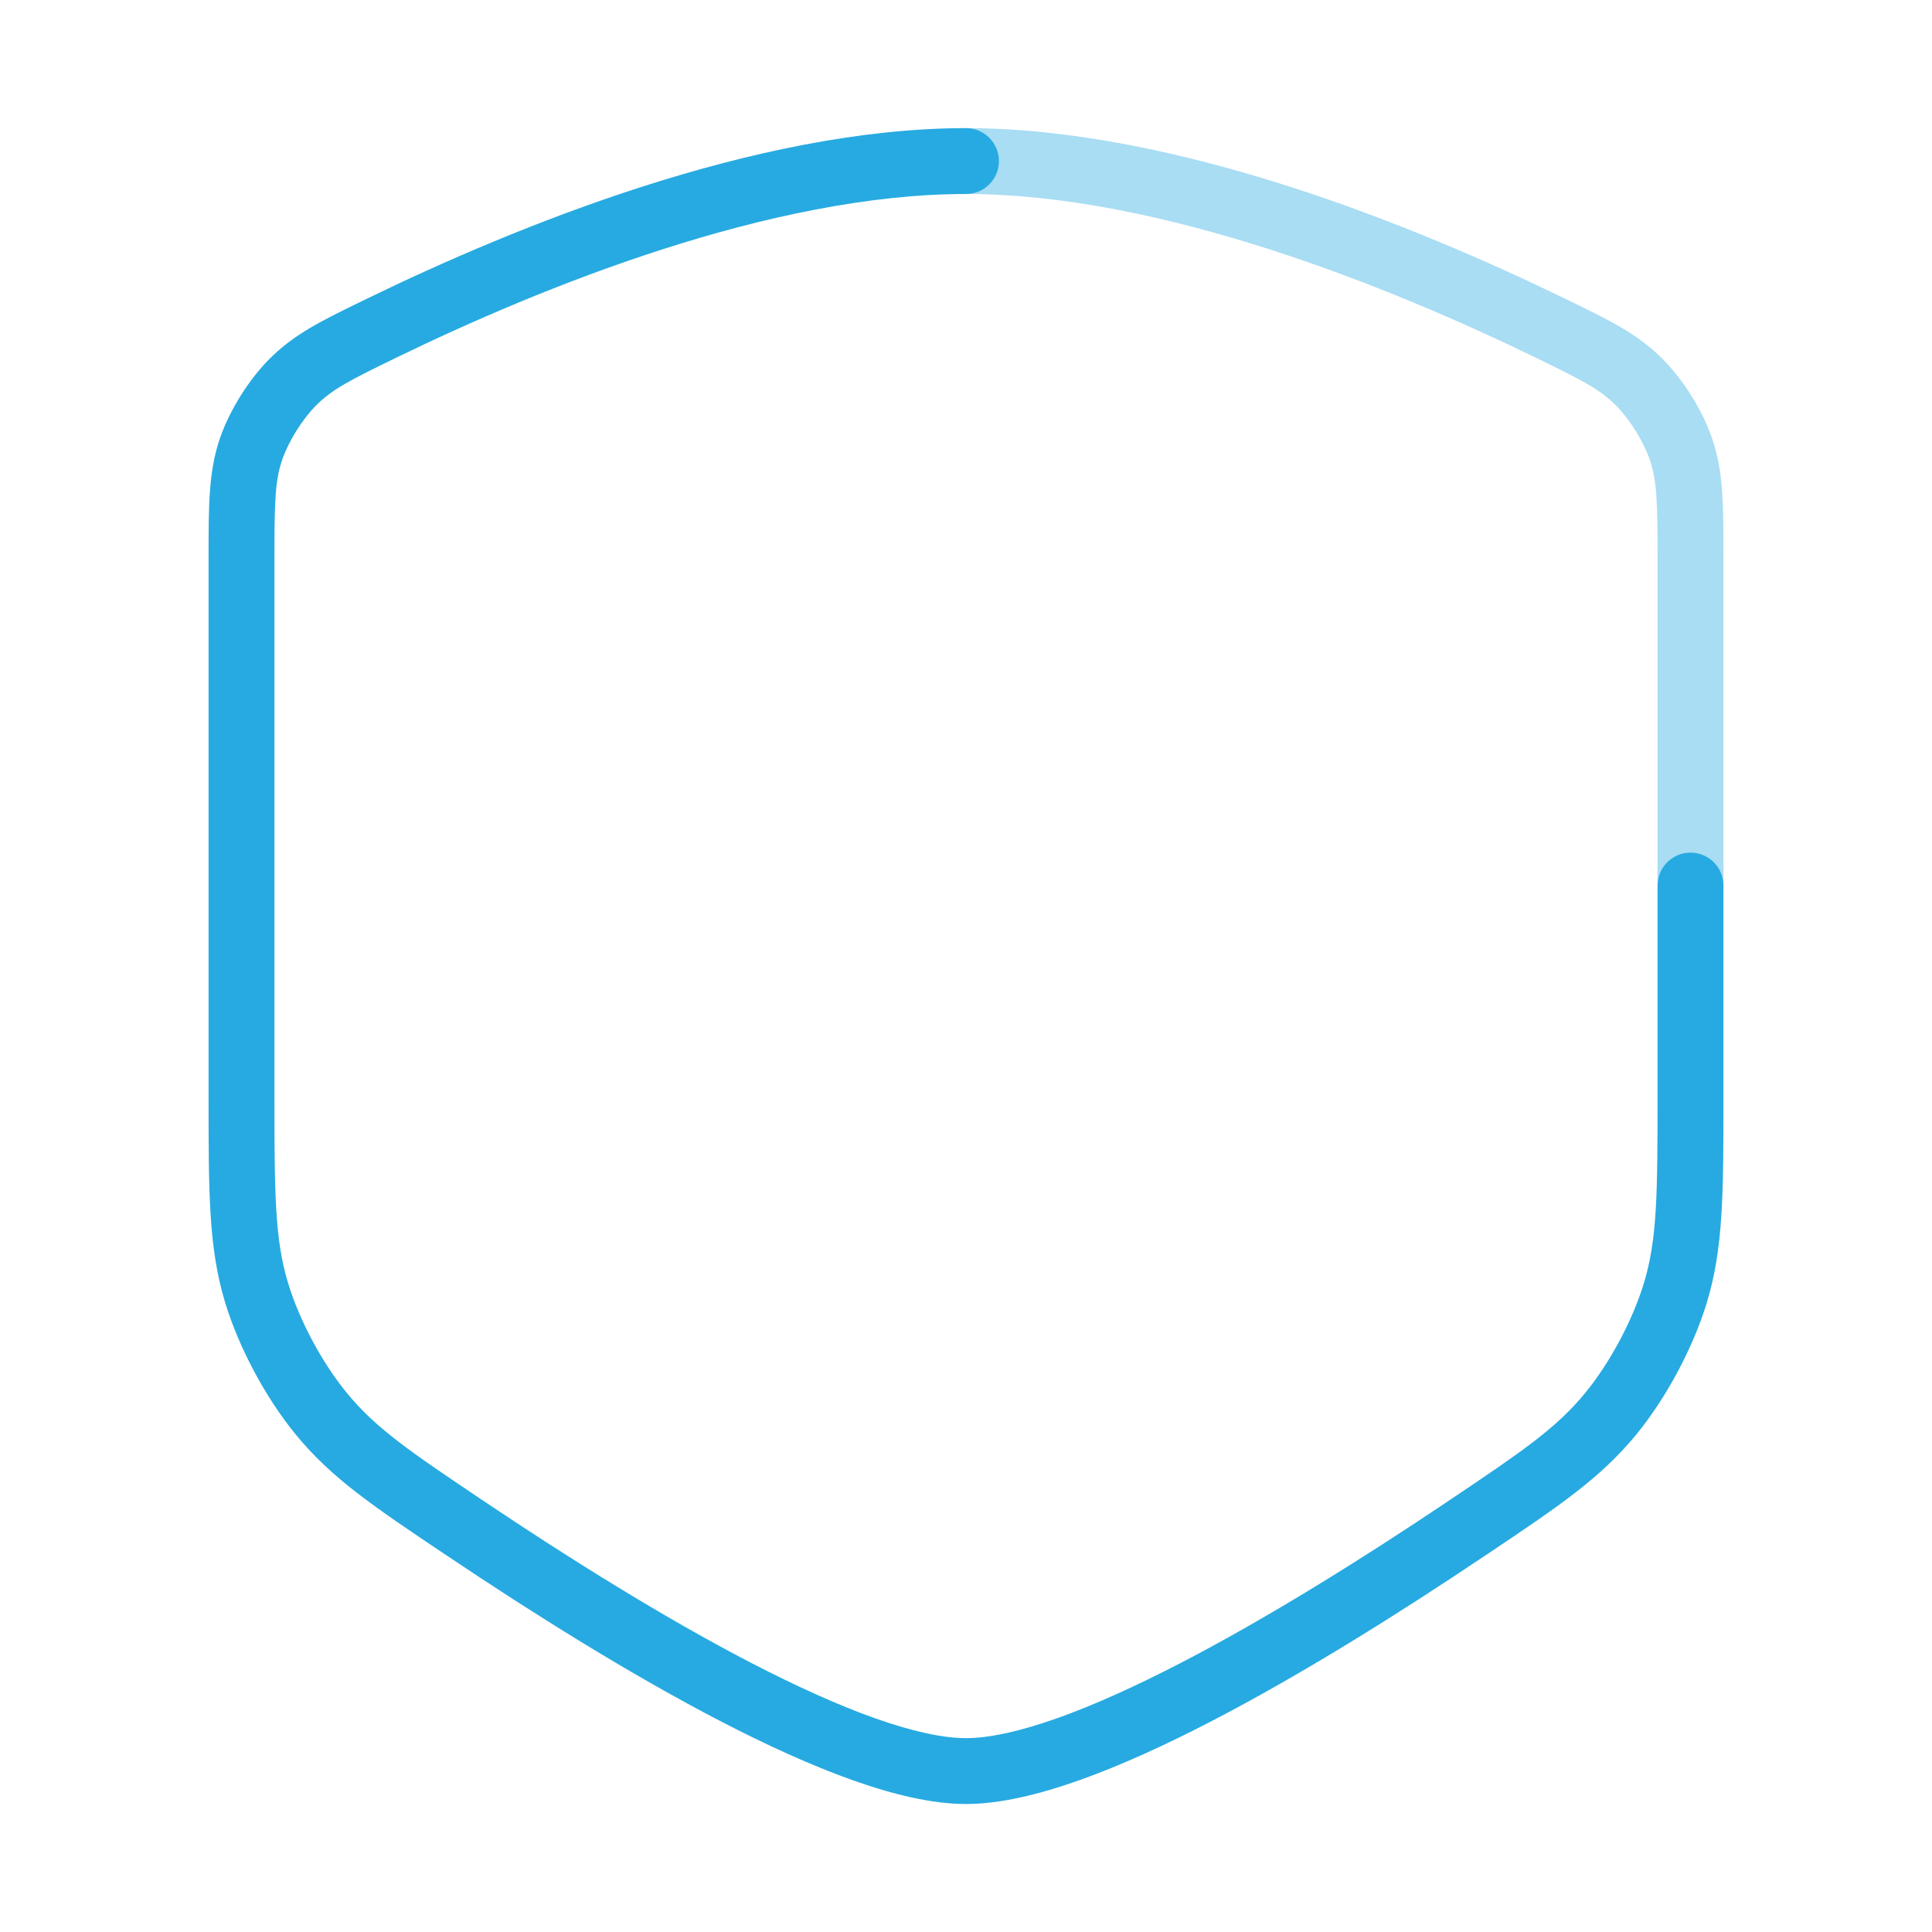 <svg width="44" height="44" viewBox="0 0 44 44" fill="none" xmlns="http://www.w3.org/2000/svg">
<path opacity="0.4" fill-rule="evenodd" clip-rule="evenodd" d="M21.25 3.668C21.25 3.254 21.586 2.918 22 2.918C26.809 2.918 32.296 5.176 35.63 6.796C35.659 6.81 35.687 6.824 35.716 6.838C36.673 7.303 37.299 7.607 37.867 8.178C38.336 8.649 38.767 9.338 38.985 9.965C39.251 10.726 39.25 11.493 39.25 12.674C39.25 12.713 39.25 12.752 39.25 12.792L39.25 20.168C39.25 20.582 38.914 20.918 38.5 20.918C38.086 20.918 37.75 20.582 37.75 20.168L37.75 12.792C37.75 11.453 37.741 10.952 37.569 10.459C37.424 10.044 37.114 9.548 36.804 9.236C36.434 8.864 36.043 8.665 34.974 8.145C31.66 6.534 26.44 4.418 22 4.418C21.586 4.418 21.25 4.082 21.25 3.668Z" fill="#27AAE1"/>
<path fill-rule="evenodd" clip-rule="evenodd" d="M22 4.418C17.56 4.418 12.34 6.534 9.026 8.145C7.957 8.665 7.567 8.864 7.196 9.236C6.886 9.548 6.576 10.044 6.431 10.459C6.259 10.952 6.25 11.453 6.25 12.792L6.25 24.865C6.25 27.198 6.257 28.218 6.561 29.221C6.816 30.064 7.332 31.031 7.89 31.712C8.555 32.526 9.307 33.038 11.046 34.205C12.939 35.475 15.105 36.834 17.111 37.873C18.114 38.392 19.065 38.825 19.912 39.127C20.77 39.432 21.475 39.585 22 39.585C22.526 39.585 23.23 39.432 24.088 39.127C24.935 38.825 25.886 38.392 26.889 37.873C28.895 36.834 31.061 35.475 32.954 34.205C34.693 33.038 35.445 32.526 36.111 31.712C36.668 31.031 37.184 30.064 37.439 29.221C37.743 28.218 37.75 27.198 37.75 24.865L37.75 21.085L37.75 20.168C37.75 19.754 38.086 19.418 38.5 19.418C38.914 19.418 39.25 19.754 39.25 20.168L39.25 21.085L39.25 24.865L39.25 24.987C39.25 27.164 39.25 28.415 38.875 29.656C38.563 30.687 37.953 31.829 37.271 32.663C36.45 33.666 35.508 34.298 33.873 35.395L33.789 35.45C31.876 36.734 29.657 38.129 27.579 39.205C26.54 39.743 25.524 40.208 24.59 40.54C23.667 40.868 22.775 41.085 22 41.085C21.225 41.085 20.333 40.868 19.41 40.54C18.476 40.208 17.46 39.743 16.421 39.205C14.343 38.129 12.124 36.734 10.21 35.45L10.127 35.395C8.493 34.298 7.55 33.666 6.729 32.663C6.047 31.829 5.437 30.687 5.125 29.656C4.75 28.415 4.75 27.164 4.75 24.987L4.75 24.865L4.75 12.792C4.75 12.752 4.75 12.713 4.75 12.674C4.75 11.493 4.75 10.726 5.015 9.965C5.233 9.338 5.665 8.649 6.133 8.178C6.701 7.607 7.327 7.303 8.284 6.838C8.313 6.824 8.341 6.81 8.37 6.796C11.704 5.176 17.191 2.918 22 2.918C22.414 2.918 22.75 3.254 22.75 3.668C22.75 4.082 22.414 4.418 22 4.418Z" fill="#27AAE1"/>
</svg>
